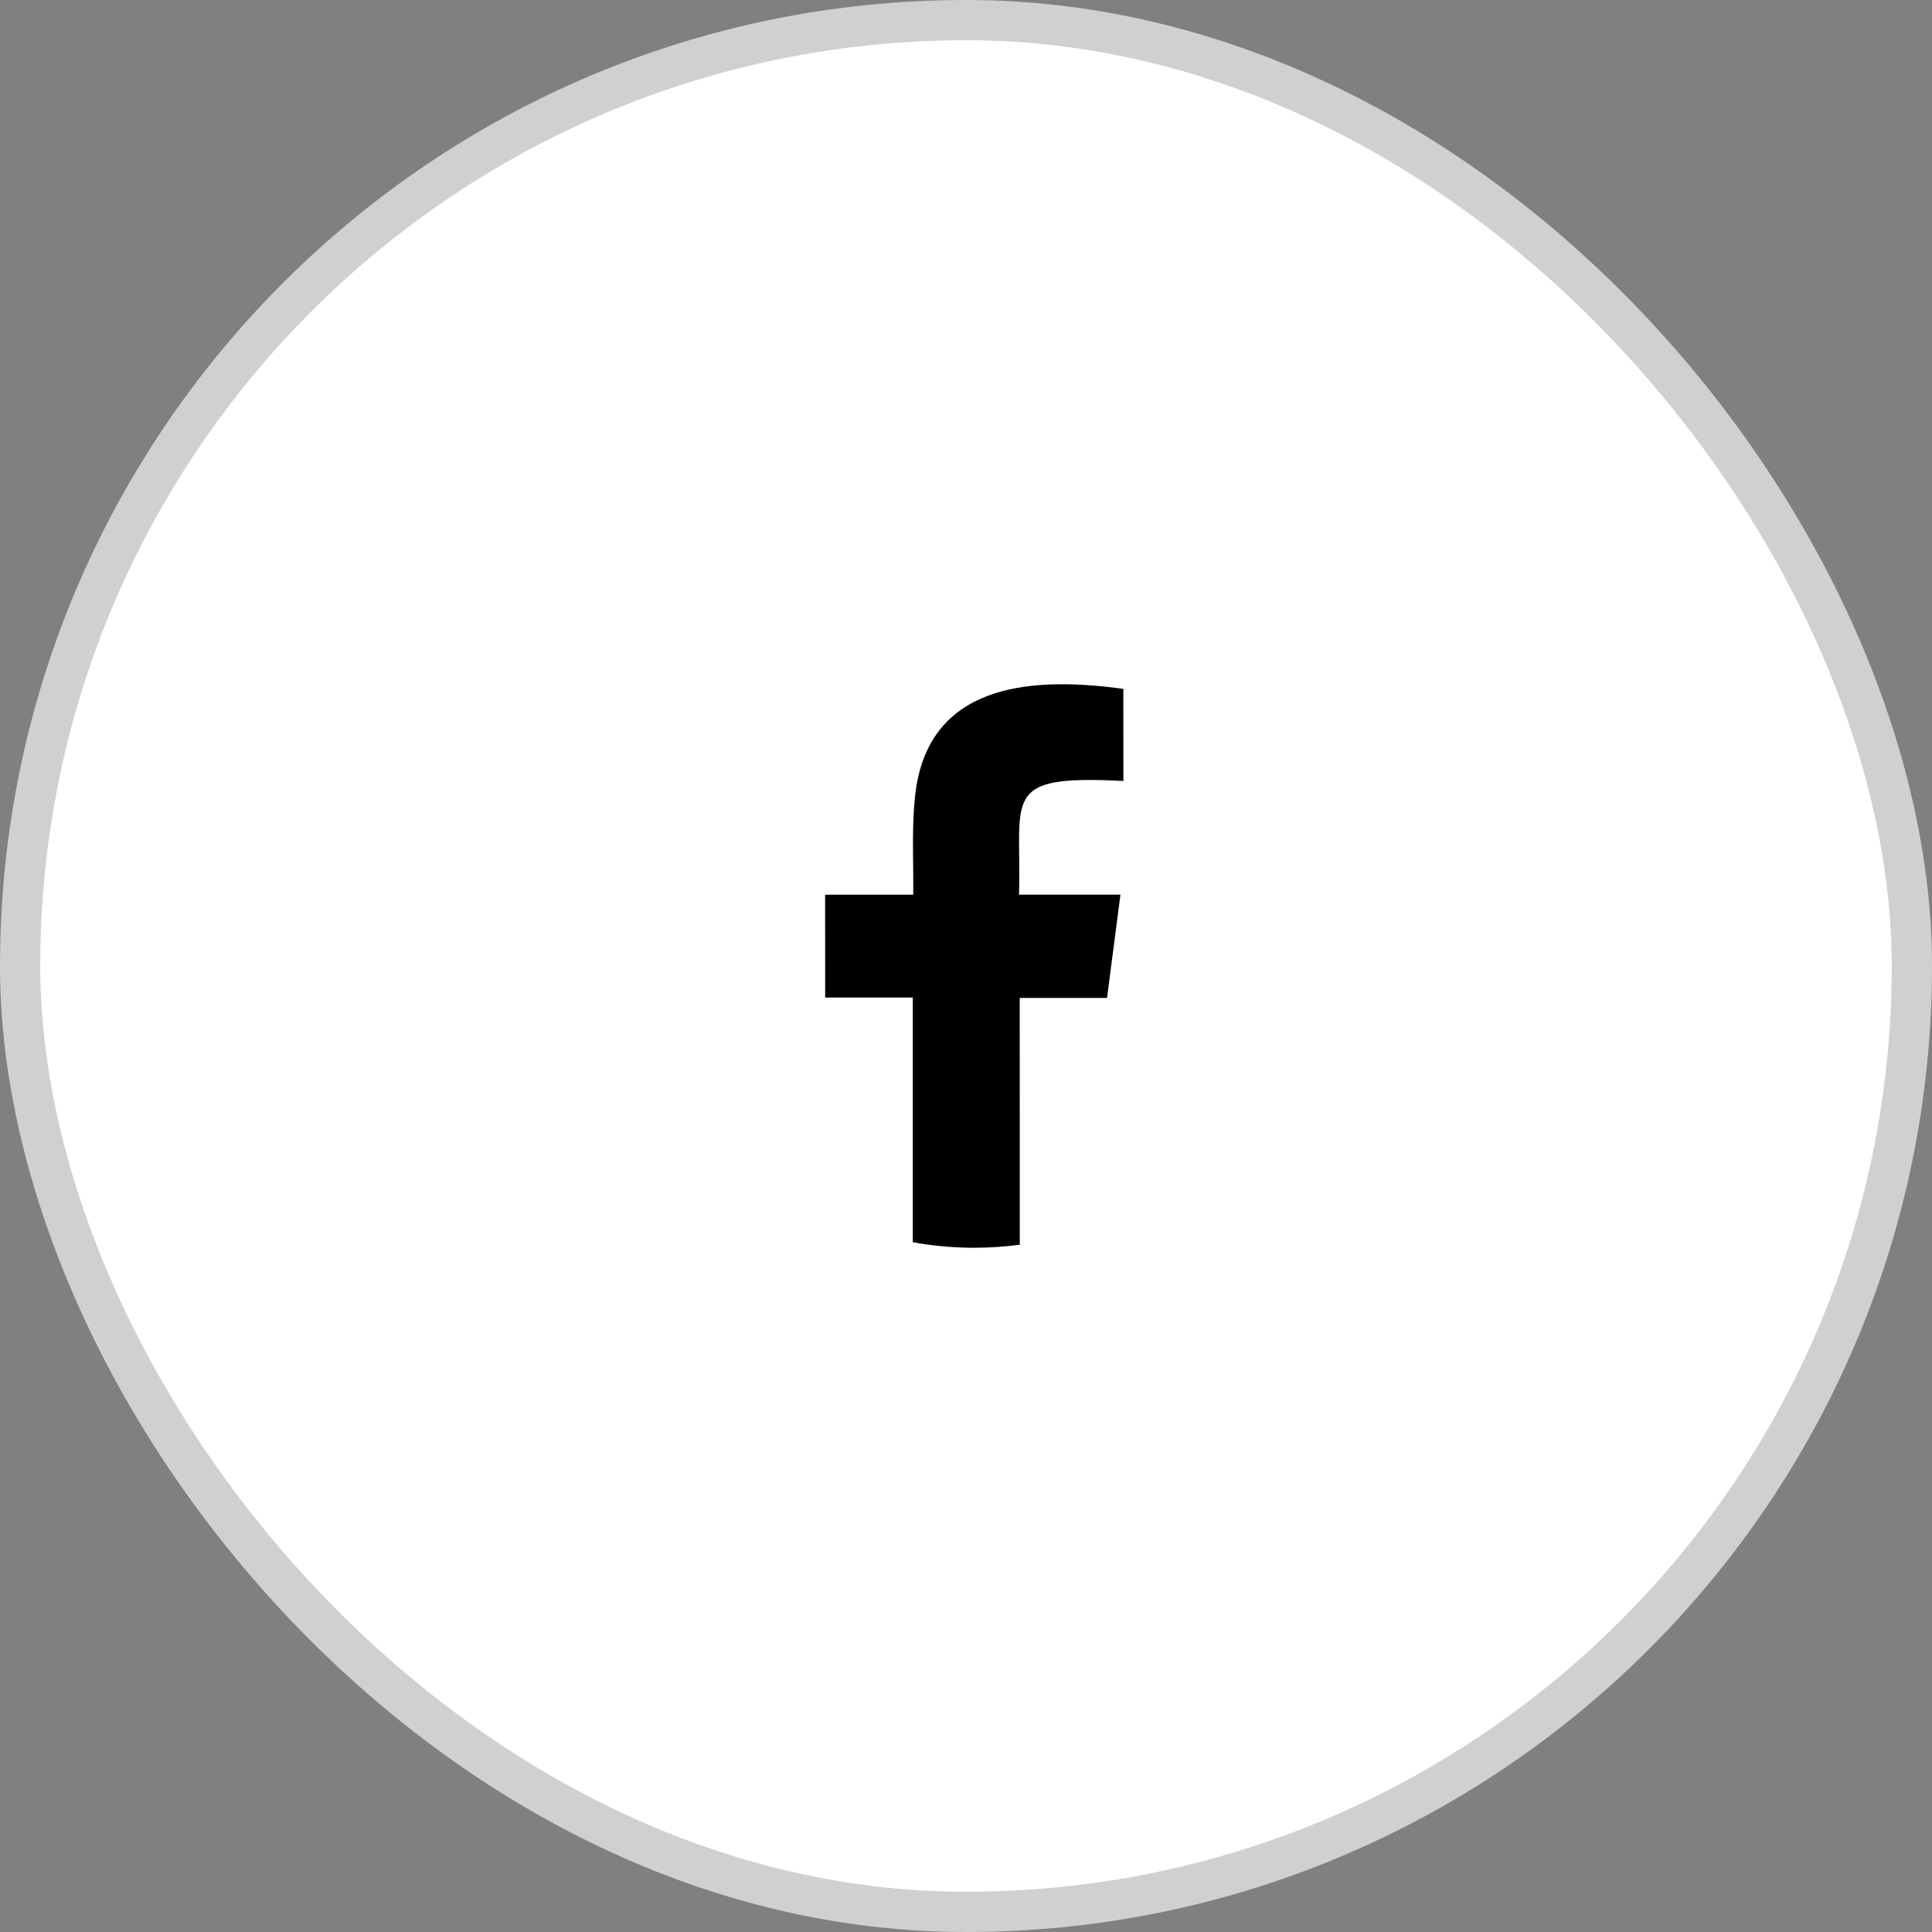 <svg width="48" height="48" viewBox="0 0 48 48" fill="none" xmlns="http://www.w3.org/2000/svg">
<rect x="0" y="0" width="48" height="48" fill="#808080" stroke="none"/>
<rect x="0.5" y="0.5" width="47" height="47" rx="23.5" fill="white"/>
<rect x="0.5" y="0.5" width="47" height="47" rx="23.5" stroke="#D0D0D0"/>
<path fill-rule="evenodd" clip-rule="evenodd" d="M27.837 22.227C27.723 23.103 27.615 23.944 27.504 24.793L25.335 24.794C25.335 25.63 25.336 29.465 25.336 30.925C24.966 30.974 24.589 31 24.206 31C23.684 31 23.173 30.953 22.678 30.863V24.783H20.501L20.5 22.229H22.689C22.701 21.325 22.633 20.411 22.77 19.516C23.212 16.909 25.784 16.824 27.909 17.115L27.91 19.403C24.831 19.244 25.388 19.803 25.317 22.227C25.438 22.228 27.224 22.227 27.837 22.227L27.837 22.227Z" fill="black"/>
</svg>
